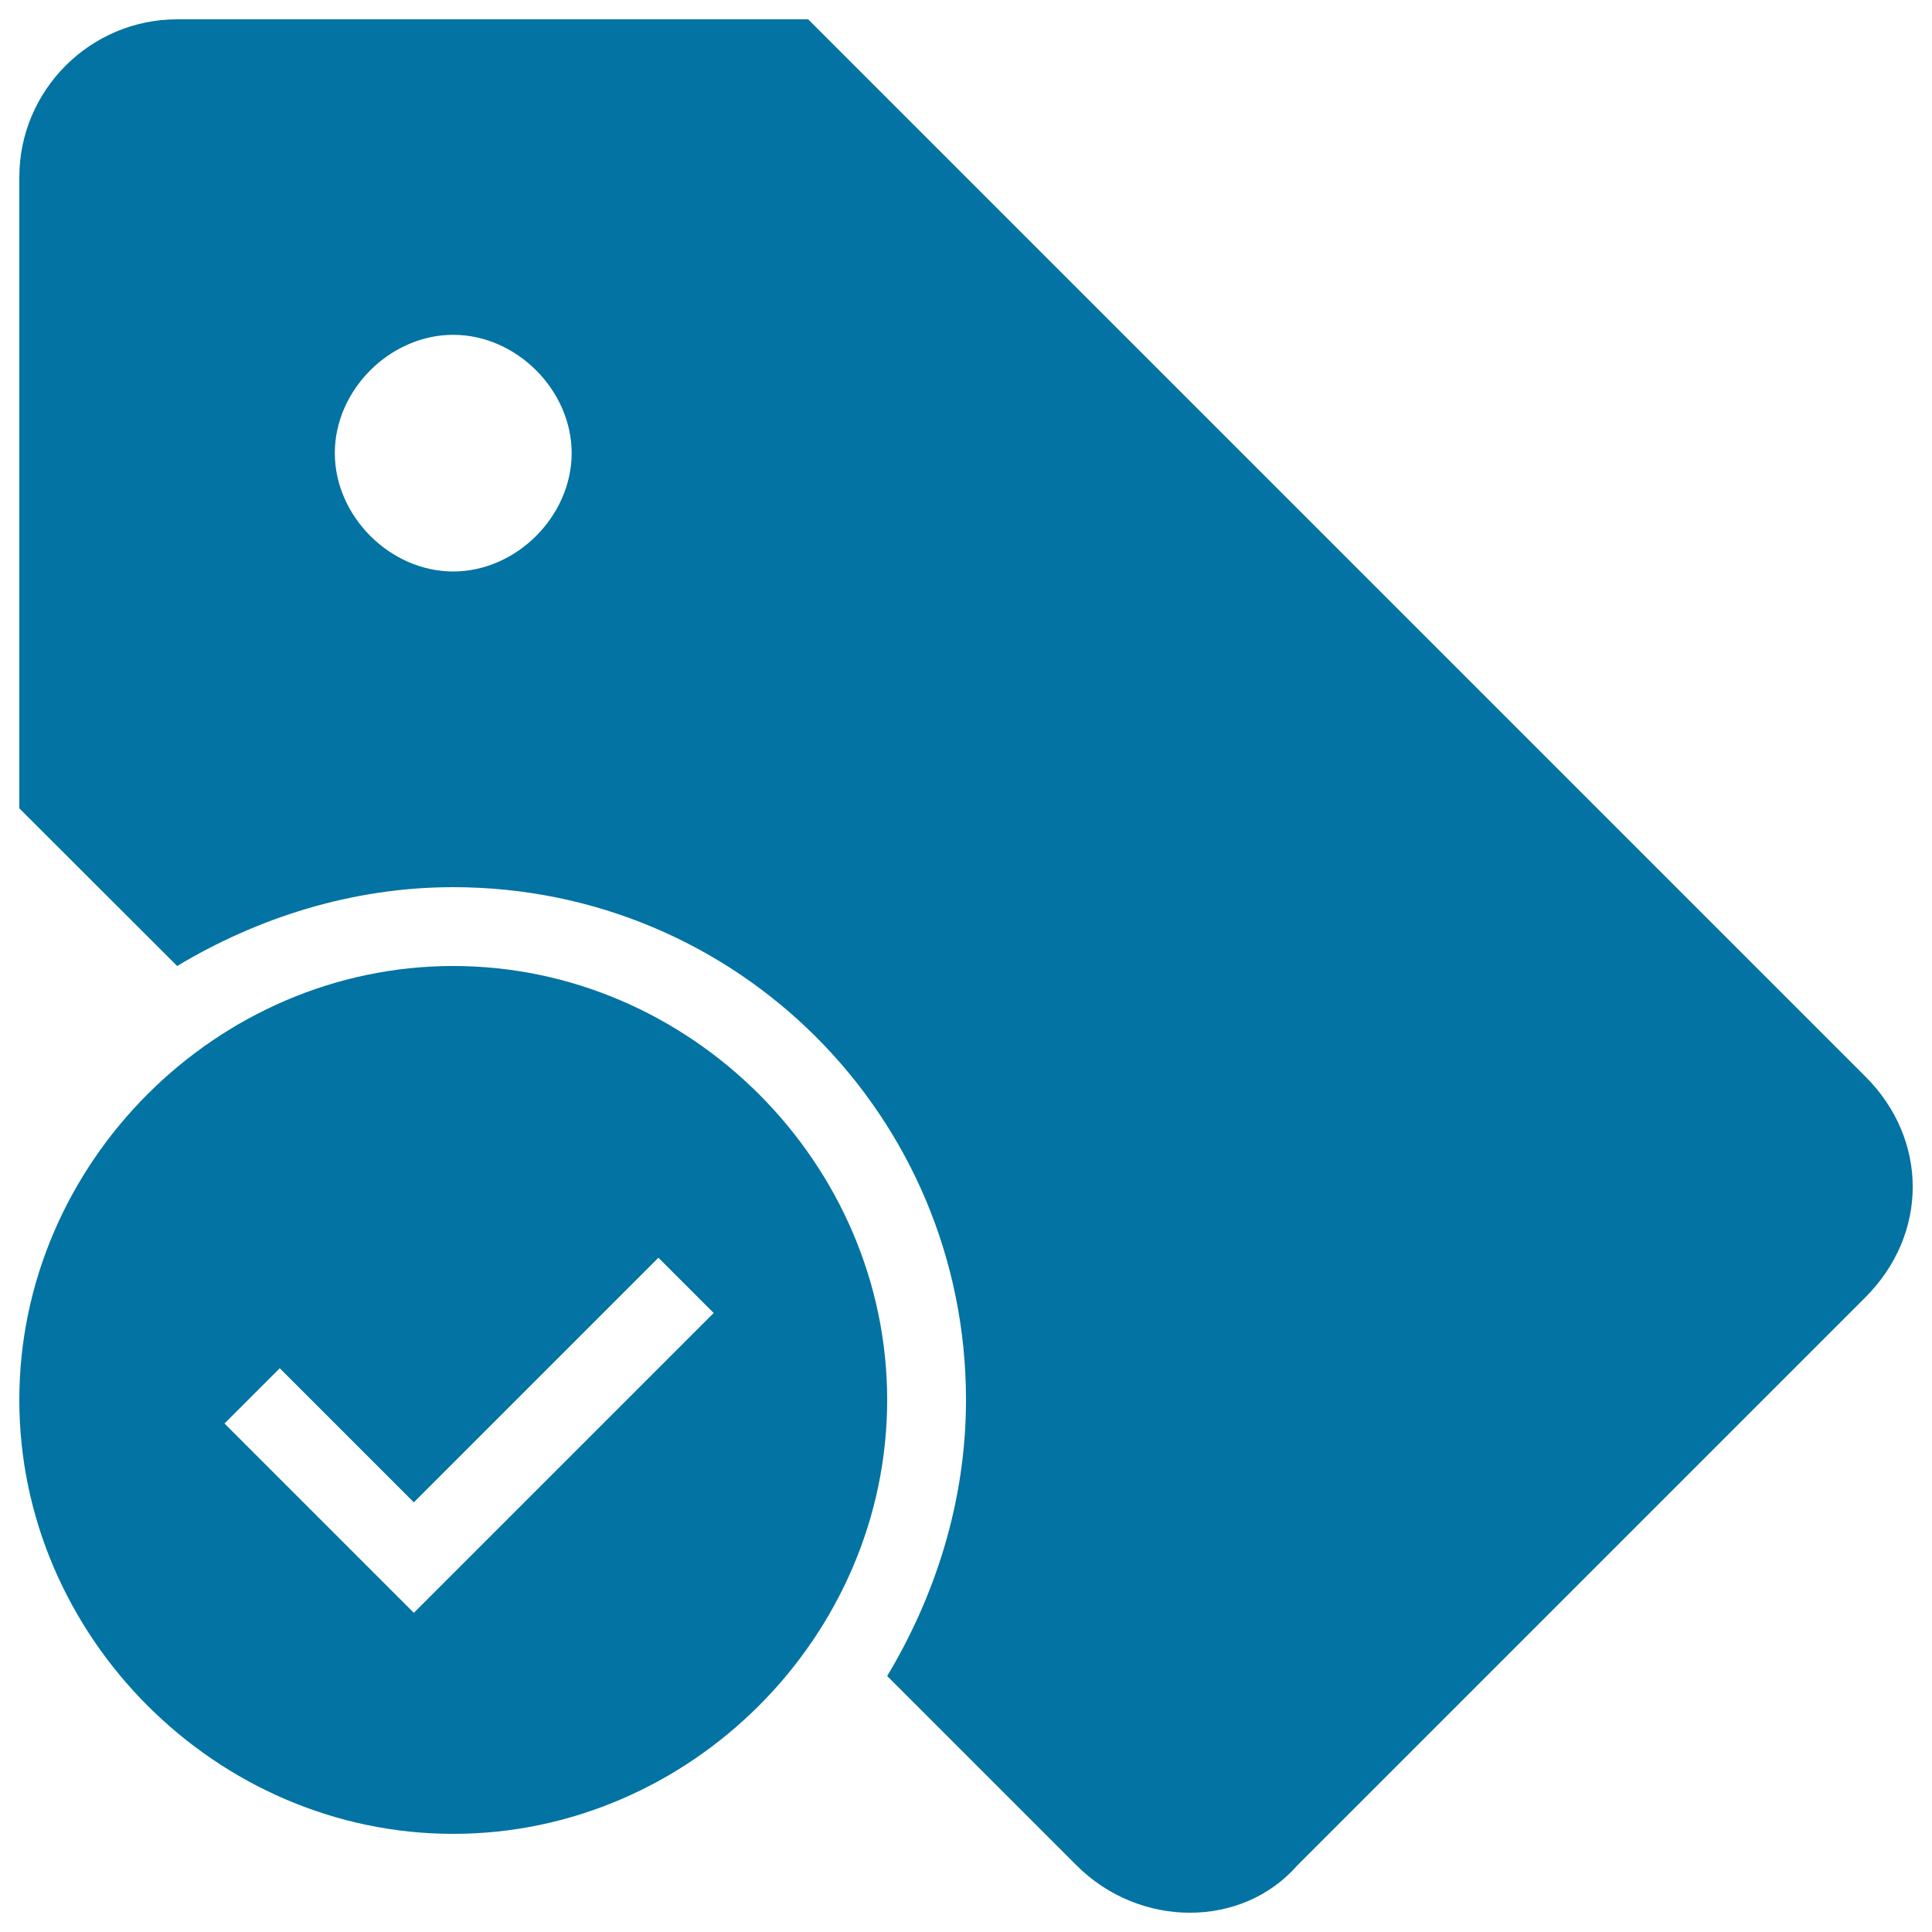<svg xmlns="http://www.w3.org/2000/svg" viewBox="0 0 1000 1000" style="fill:#0273a2">
<title>Tag Verified Black Commercial Interface Symbol SVG icon</title>
<g><g><path d="M965.5,557.2L418.3,10H91.7C46.7,10,10,46.7,10,91.7v326.7L91.7,500c40.8-24.5,89.8-40.8,142.9-40.8c147,0,265.4,118.4,265.4,265.4c0,53.1-16.3,102.1-40.8,142.9l98,98c32.7,32.7,85.7,32.7,114.3,0l294-294C998.2,638.8,998.2,589.8,965.5,557.2z M234.6,295.8c-32.7,0-61.3-28.6-61.3-61.3c0-32.7,28.6-61.2,61.3-61.2c32.7,0,61.3,28.6,61.3,61.3C295.8,267.3,267.2,295.8,234.6,295.8z"/><path d="M234.6,500C112.1,500,10,602.1,10,724.6c0,122.5,102.1,224.6,224.6,224.6s224.6-102.1,224.6-224.6C459.2,602.1,357.1,500,234.6,500z M214.2,834.8l-98-98l28.6-28.6l69.4,69.4l126.6-126.6l28.6,28.6L214.2,834.8z"/></g></g>
</svg>